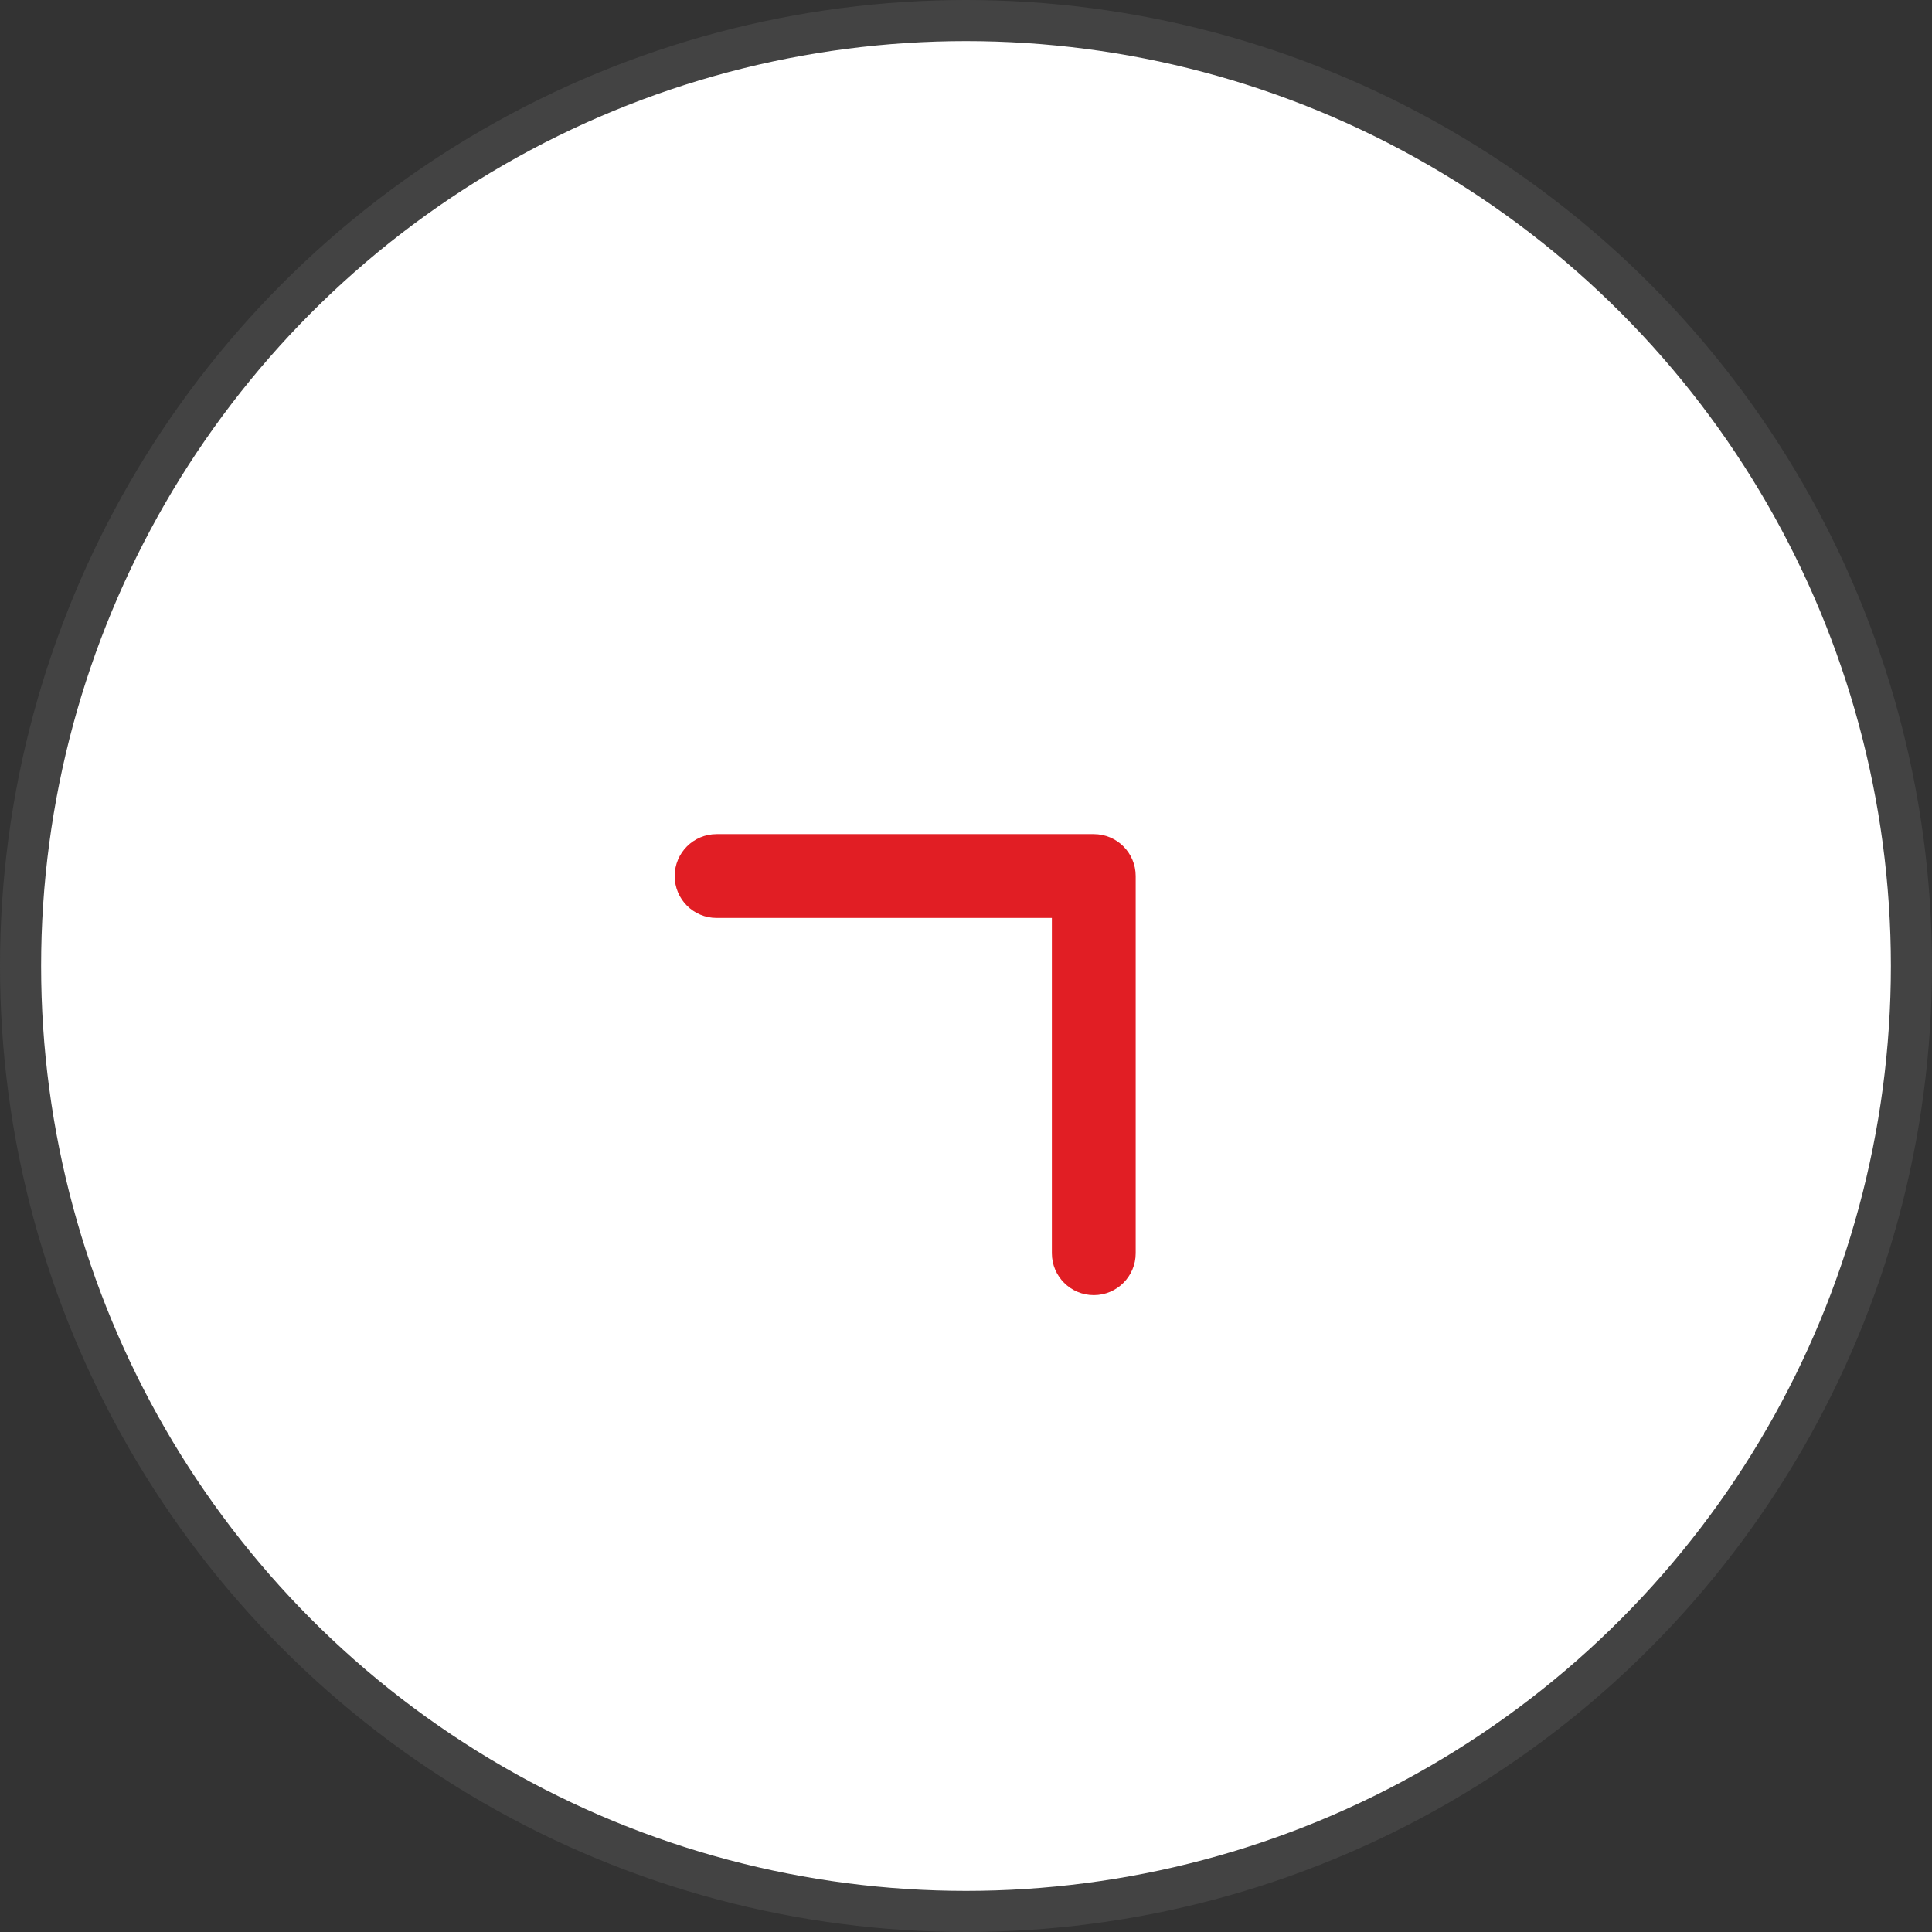 <svg width="47" height="47" viewBox="0 0 47 47" fill="none" xmlns="http://www.w3.org/2000/svg">
<rect x="0" y="0" width="47" height="47" fill="#333333" stroke="none"/>
<circle cx="23.5" cy="23.5" r="23" fill="white" stroke="#434343"/>
<path d="M27.628 21.311C27.628 20.748 27.172 20.292 26.609 20.292L17.432 20.292C16.869 20.292 16.413 20.748 16.413 21.311C16.413 21.875 16.869 22.331 17.432 22.331H25.589V30.488C25.589 31.051 26.046 31.507 26.609 31.507C27.172 31.507 27.628 31.051 27.628 30.488L27.628 21.311ZM26.608 21.311L27.329 22.032L27.329 22.032L26.609 21.311L25.888 20.59L25.888 20.591L26.608 21.311Z" fill="#E11E24"/>
</svg>
